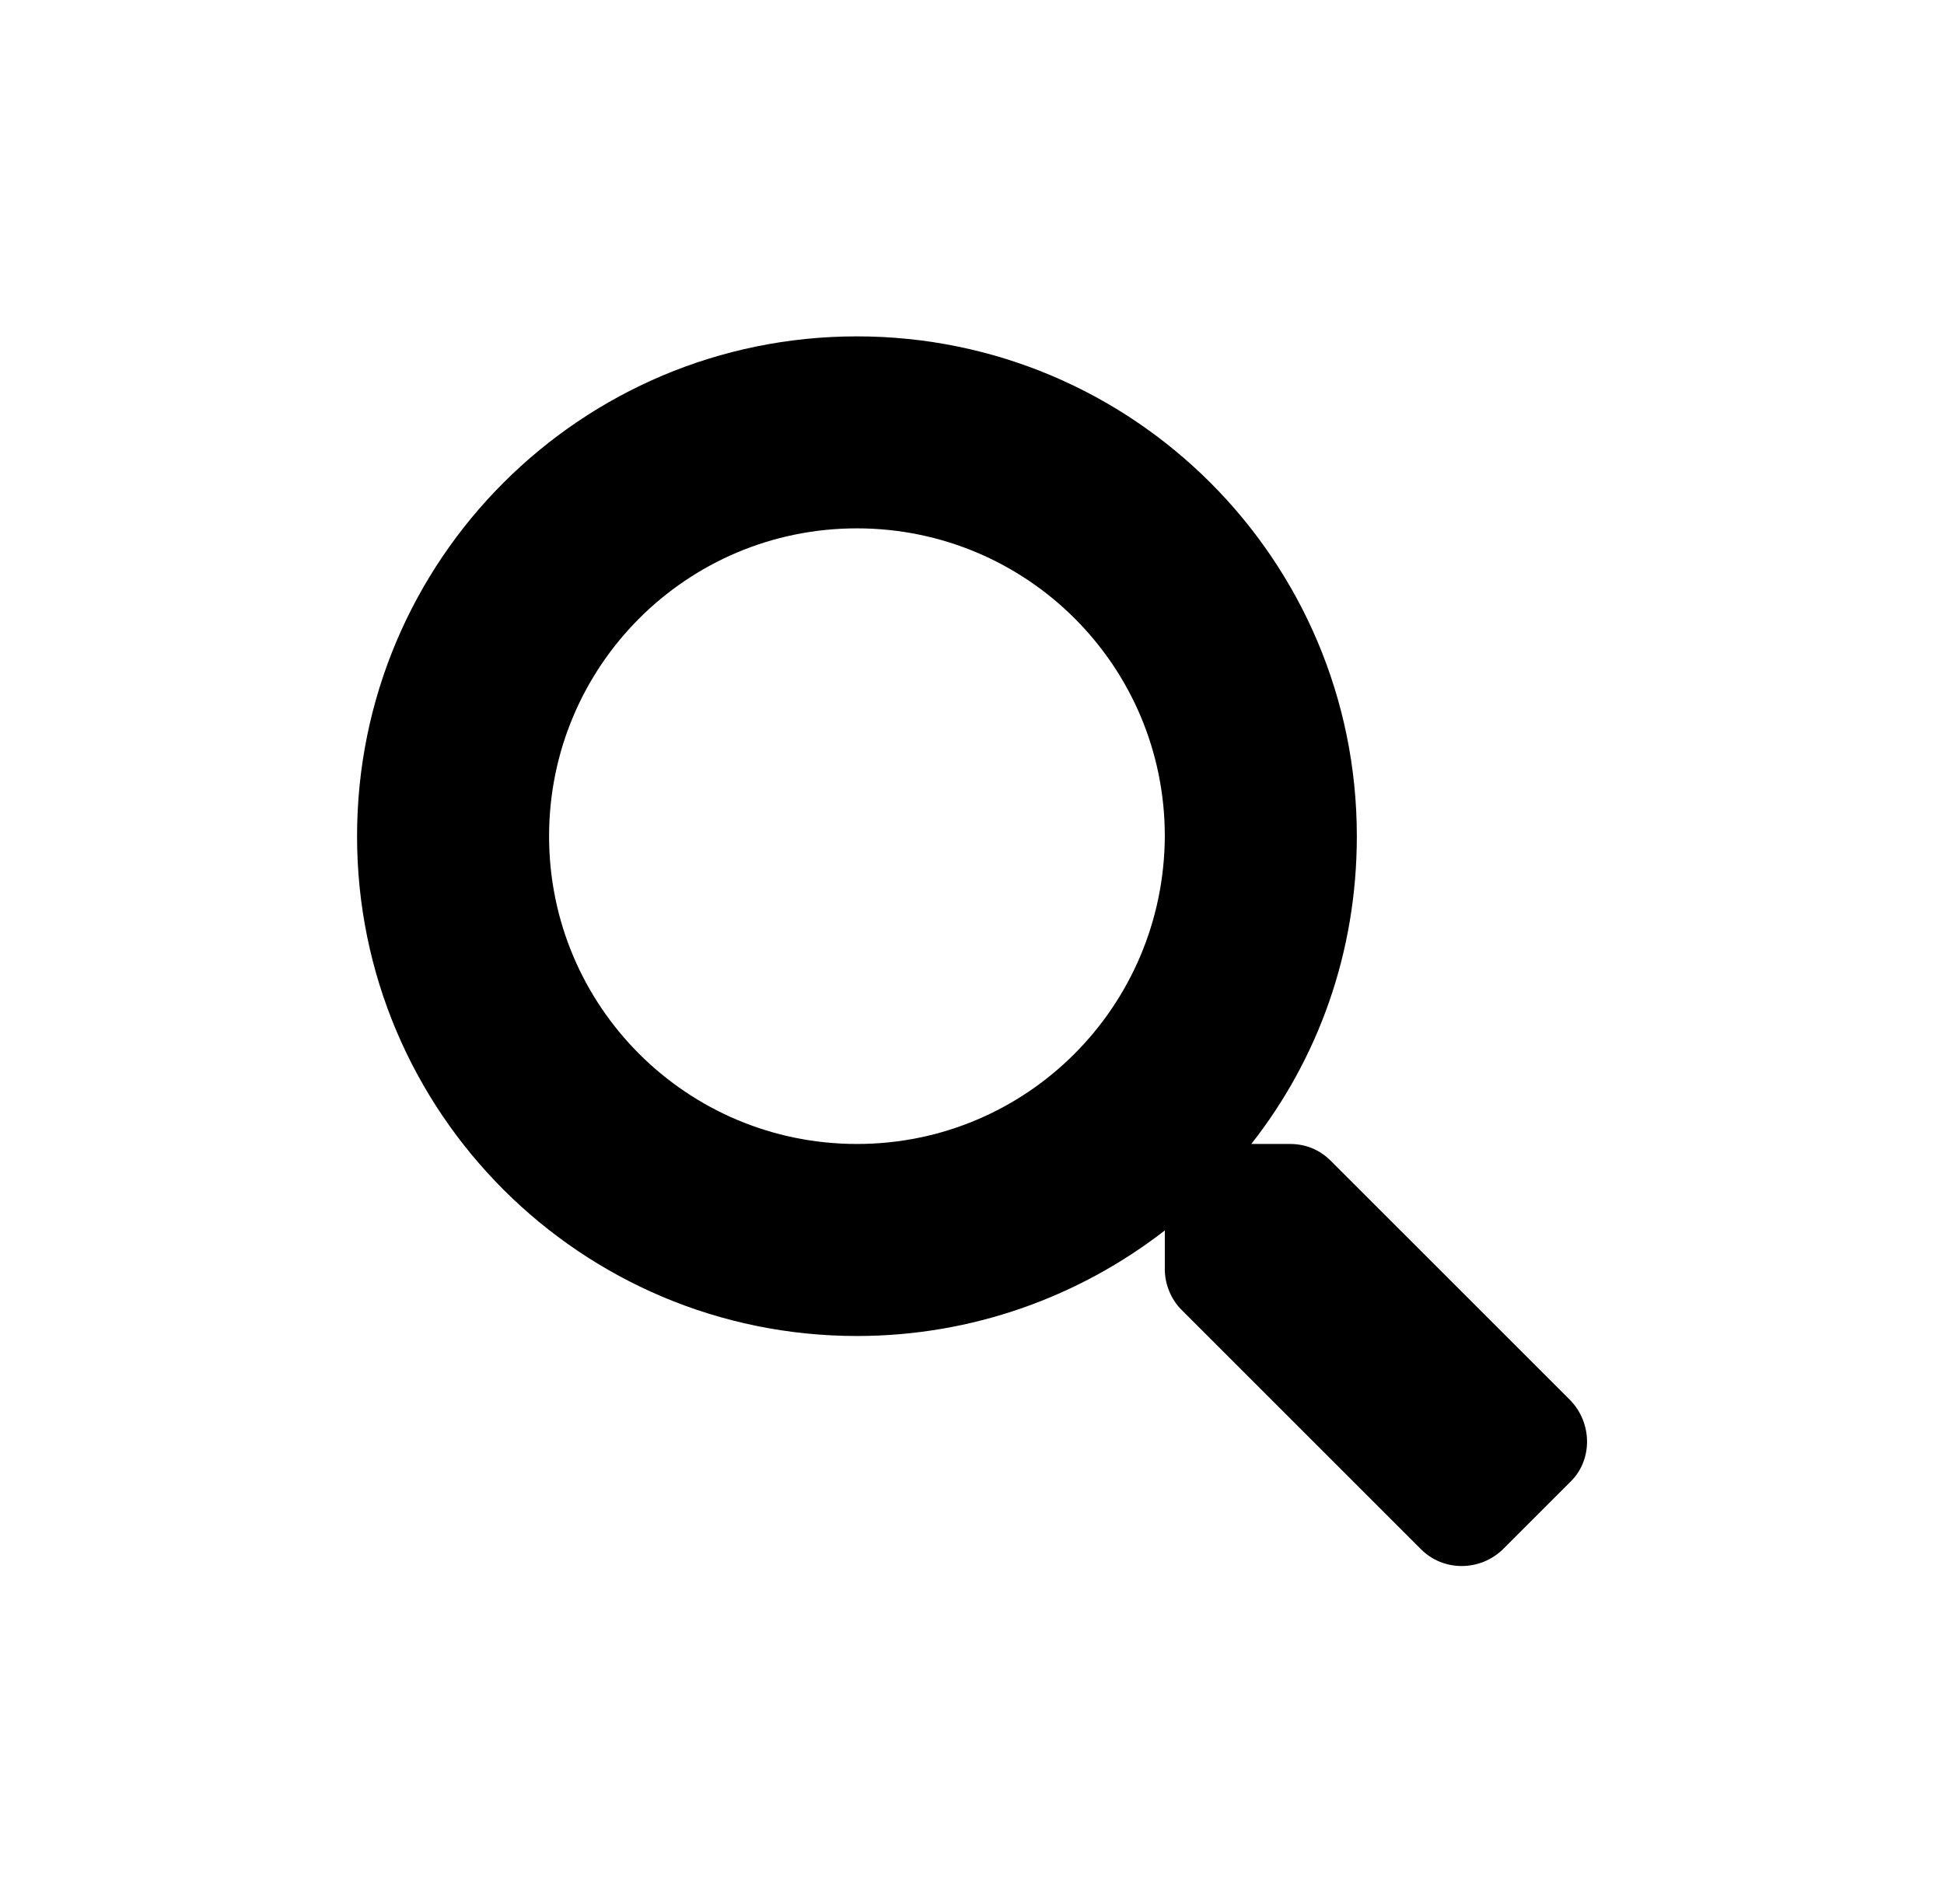 <svg width="49" height="48" viewBox="0 0 49 48" fill="none" xmlns="http://www.w3.org/2000/svg">
<path d="M39.58 35.3L33.54 29.261C33.26 28.98 32.9 28.84 32.52 28.84H31.54C33.22 26.701 34.2 24.02 34.2 21.081C34.2 14.12 28.56 8.48 21.6 8.48C14.64 8.48 9 14.12 9 21.081C9 28.041 14.64 33.681 21.6 33.681C24.52 33.681 27.22 32.681 29.36 31.02V32.001C29.36 32.38 29.52 32.761 29.78 33.02L35.82 39.06C36.38 39.62 37.3 39.62 37.88 39.06L39.6 37.34C40.14 36.8 40.14 35.88 39.58 35.3ZM21.6 28.84C17.32 28.84 13.84 25.381 13.84 21.081C13.84 16.8 17.3 13.32 21.6 13.32C25.88 13.32 29.36 16.78 29.36 21.081C29.34 25.381 25.88 28.84 21.6 28.84Z" fill="black"/>
</svg>
